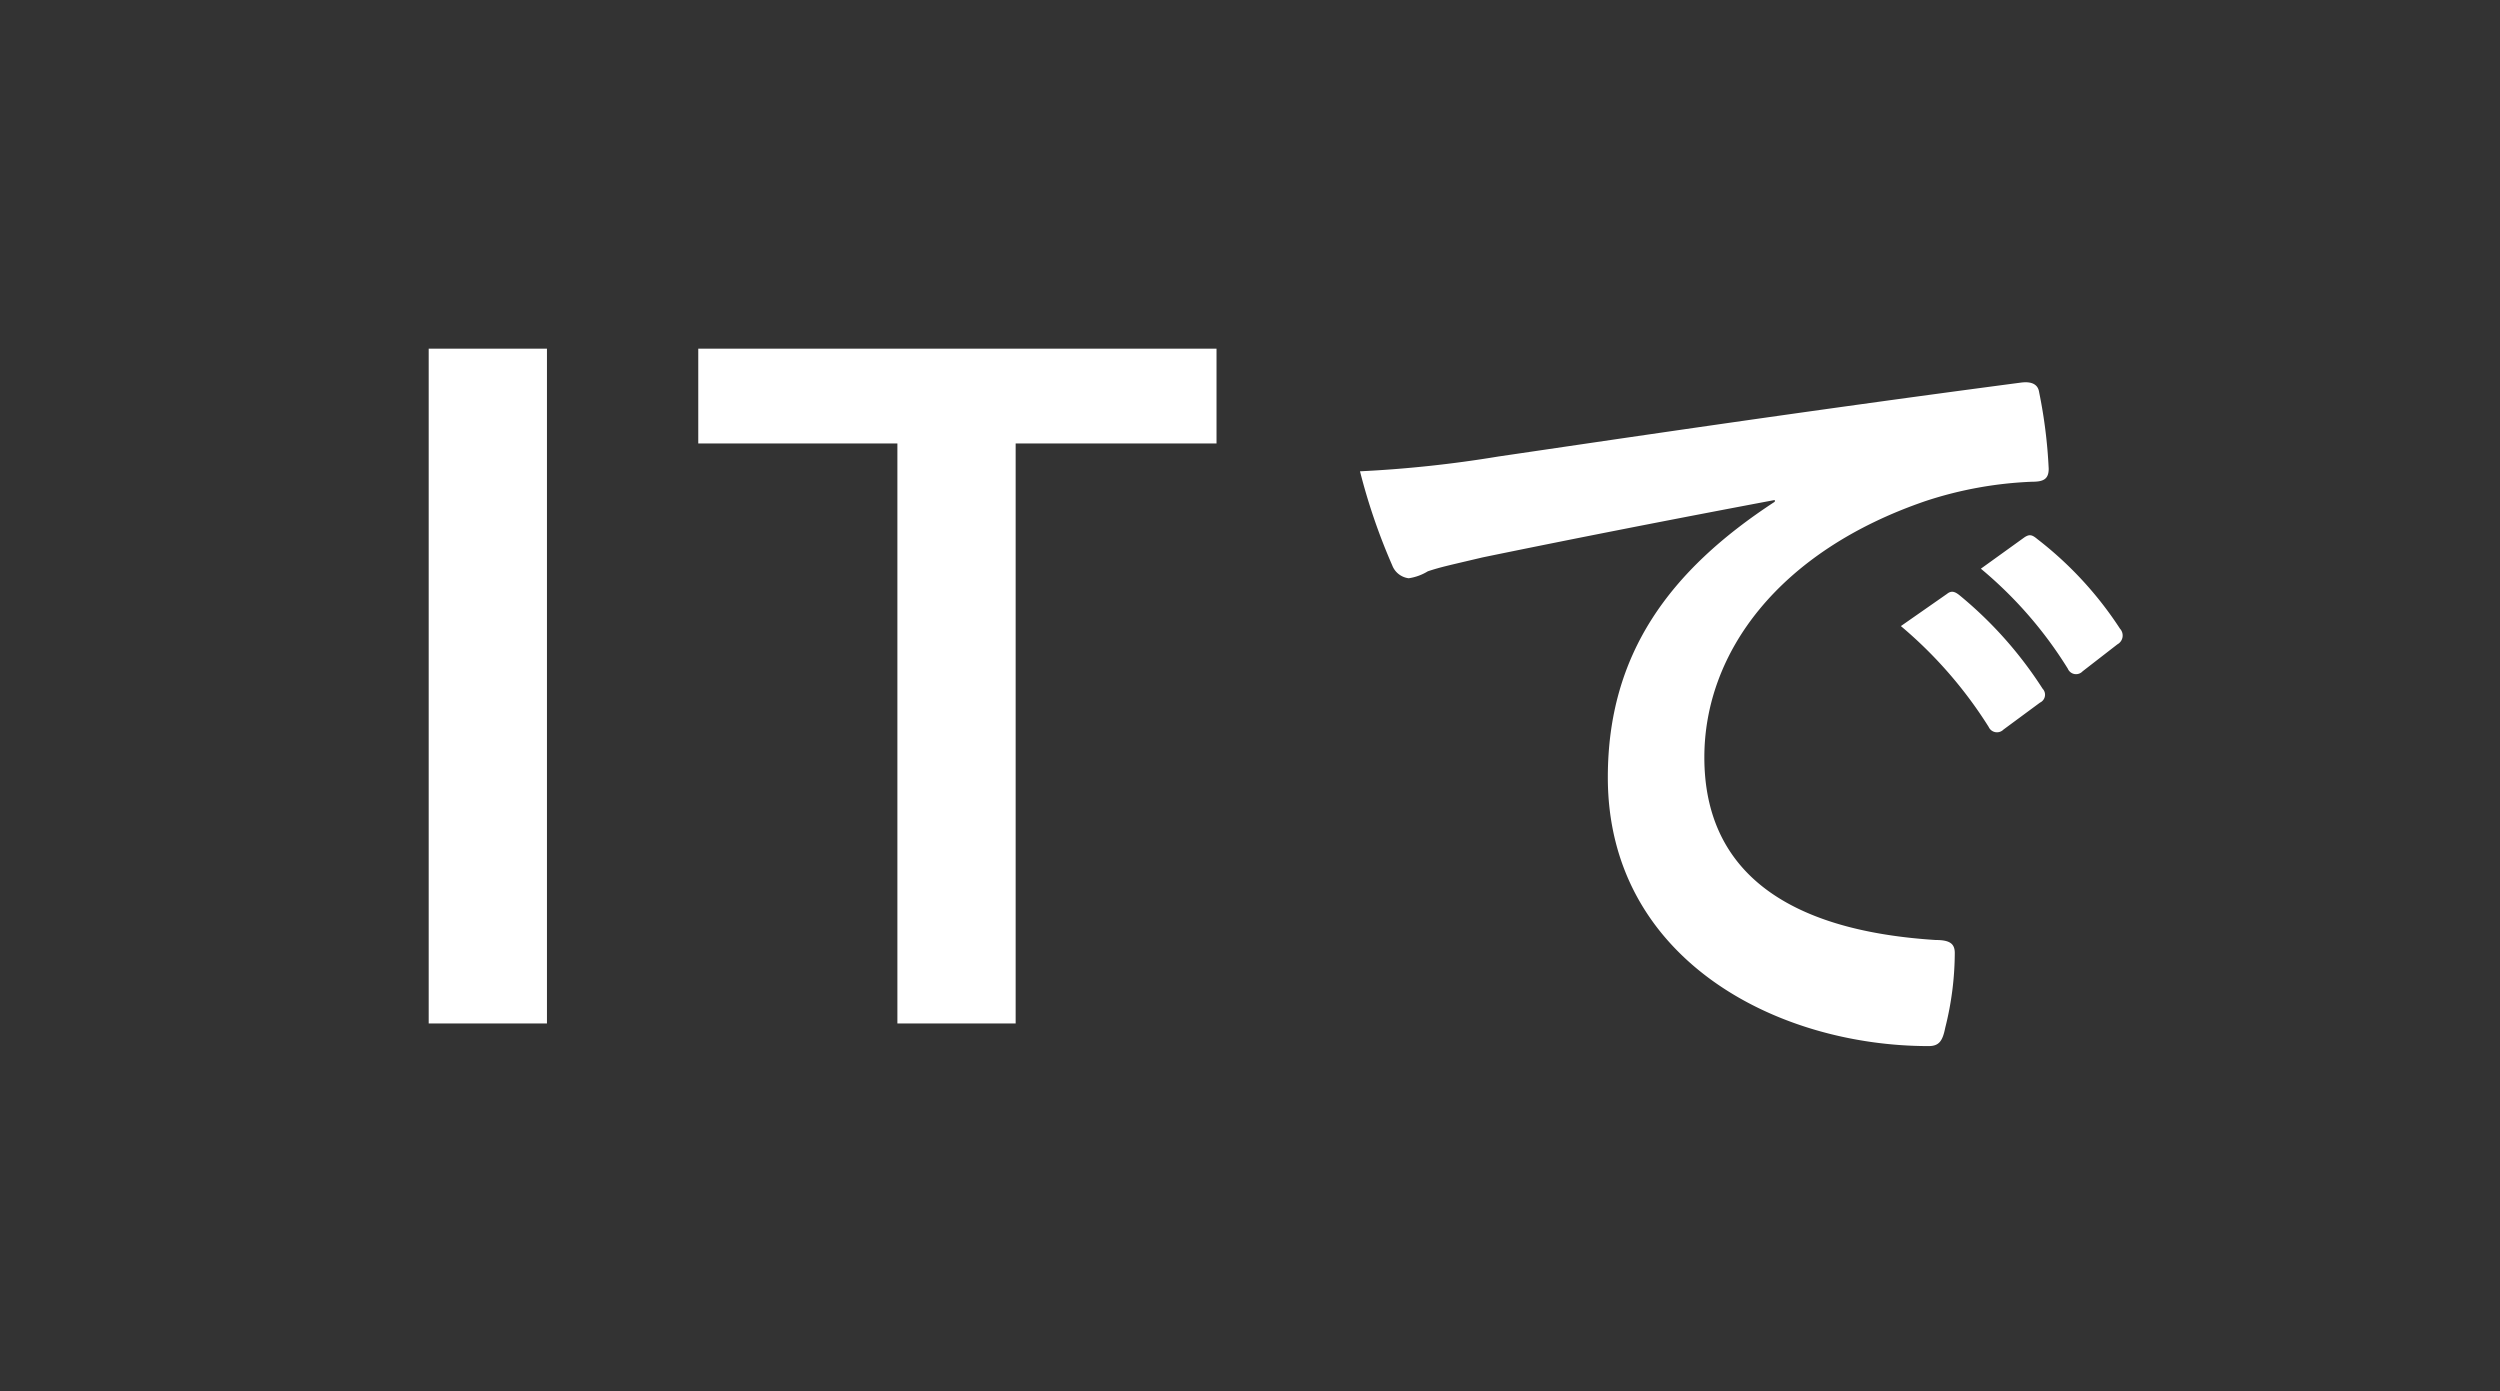 <svg xmlns="http://www.w3.org/2000/svg" xmlns:xlink="http://www.w3.org/1999/xlink" width="115" height="64" viewBox="0 0 115 64">
  <rect x="0" y="0" width="115" height="64" fill="#333333" stroke="none"/>
  <defs>
    <clipPath id="clip-path">
      <rect id="長方形_40371" data-name="長方形 40371" width="115" height="64" fill="#fff"/>
    </clipPath>
  </defs>
  <g id="マスクグループ_63433" data-name="マスクグループ 63433" clip-path="url(#clip-path)">
    <rect id="長方形_40370" data-name="長方形 40370" width="115" height="64" fill="none"/>
    <path id="パス_94136" data-name="パス 94136" d="M9.16-30.96H3.72V.08H9.16Zm30.8,0H16.12v4.36h9.16V.08h5.44V-26.6h9.24Zm25.68,7.04c-4.84,3.16-7.68,7-7.68,12.68,0,8.32,7.72,12.36,14.76,12.36.48,0,.64-.24.76-.84a14.229,14.229,0,0,0,.44-3.44c0-.44-.24-.6-.88-.6C66.08-4.2,62.4-7,62.4-12.16c0-4.8,3.4-9.48,10.2-11.8a17.847,17.847,0,0,1,4.88-.88c.52,0,.76-.12.76-.6a22.854,22.854,0,0,0-.44-3.52c-.04-.28-.24-.52-.84-.44C66.64-28.04,57.84-26.72,52.92-26a55.181,55.181,0,0,1-6.36.68A27.874,27.874,0,0,0,48.04-21a.935.935,0,0,0,.76.6,2.335,2.335,0,0,0,.88-.32c.6-.2,1-.28,2.52-.64,4.28-.88,8.56-1.72,13.44-2.64Zm5.8,5.72a19.848,19.848,0,0,1,4.04,4.64.418.418,0,0,0,.68.12l1.68-1.24a.4.4,0,0,0,.12-.64,18.41,18.41,0,0,0-3.8-4.28c-.24-.2-.4-.24-.6-.08Zm3.68-2.64a18.923,18.923,0,0,1,4,4.6.41.41,0,0,0,.68.12l1.6-1.24a.462.462,0,0,0,.12-.72,16.7,16.7,0,0,0-3.8-4.12c-.24-.2-.36-.24-.6-.08Z" transform="translate(16 47)" fill="#fff"/>
  </g>
</svg>
